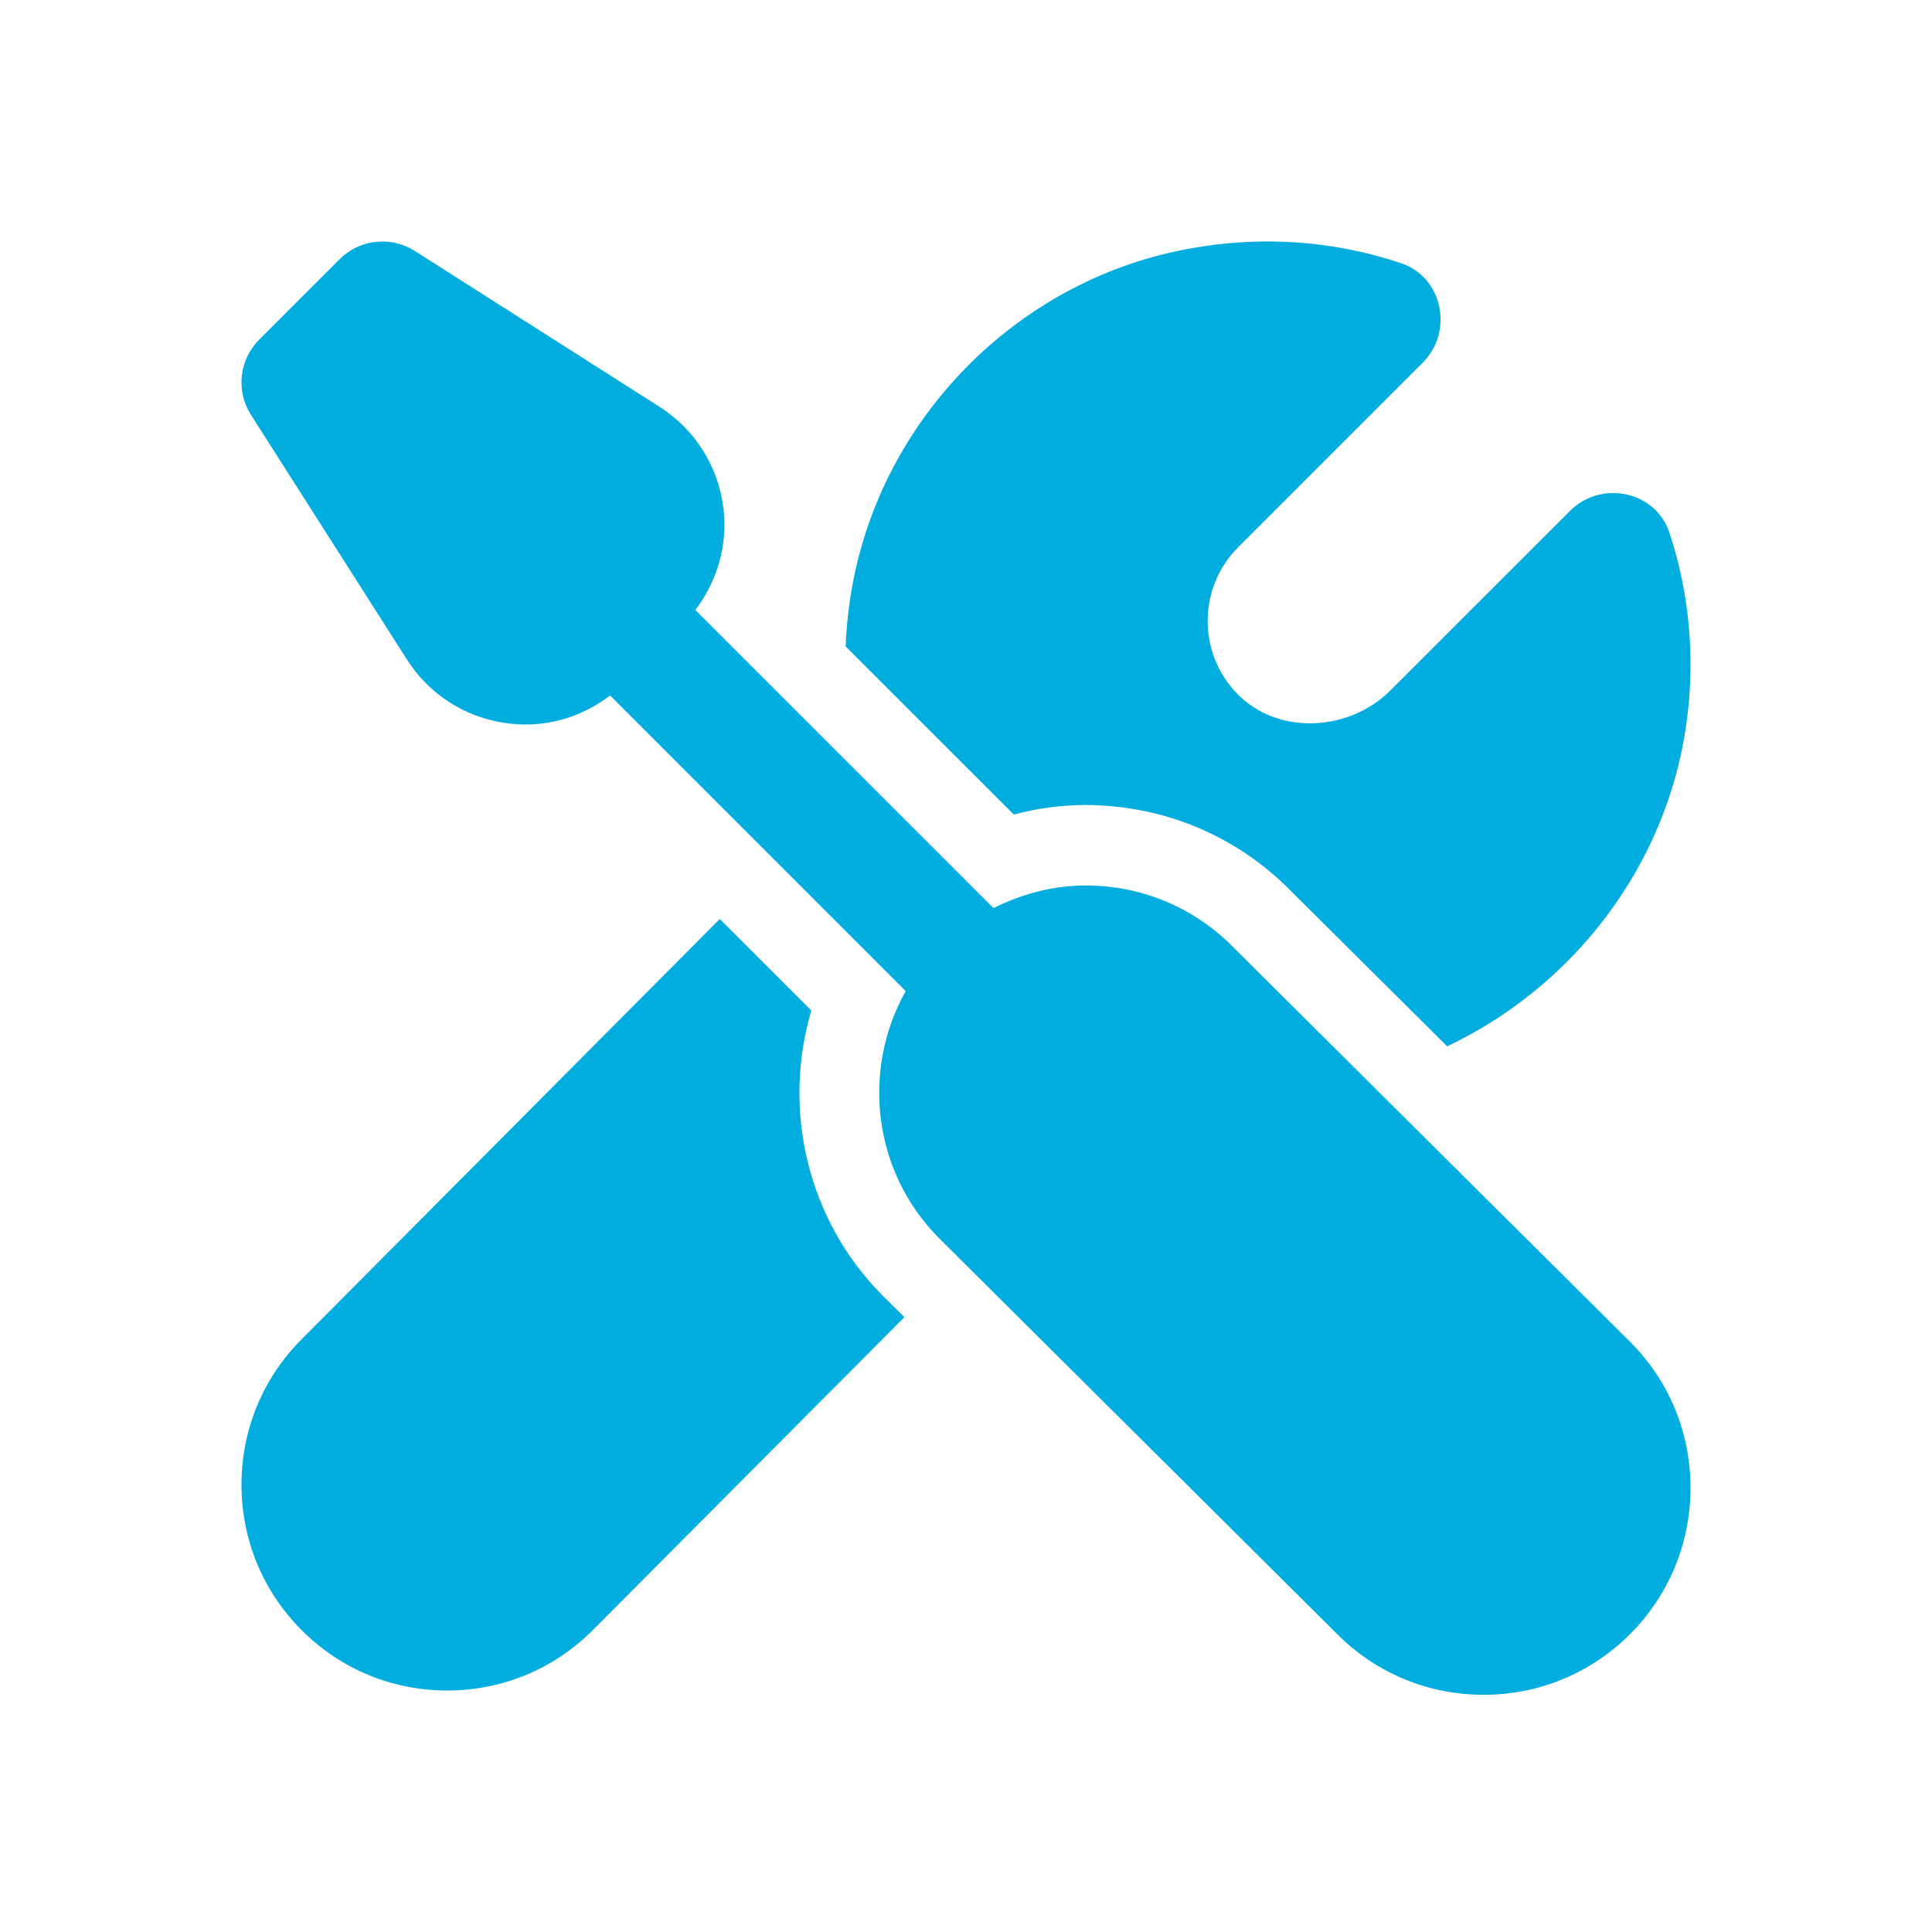<svg fill="#00ADDE" xmlns="http://www.w3.org/2000/svg"  viewBox="0 0 48 48" width="48px" height="48px"><path d="M 9.334 6.01 C 9.004 6.046 8.687 6.191 8.439 6.439 L 6.439 8.439 C 5.942 8.937 5.856 9.712 6.234 10.305 L 10.09 16.354 C 10.658 17.265 11.594 17.856 12.66 17.977 C 12.794 17.992 12.93 18 13.062 18 C 13.825 18 14.552 17.741 15.158 17.279 L 22.502 24.623 C 21.408 26.572 21.675 29.09 23.322 30.754 L 33.213 40.59 C 34.18 41.564 35.469 42.102 36.842 42.107 L 36.861 42.107 C 38.227 42.107 39.512 41.577 40.482 40.615 C 41.455 39.648 41.995 38.359 42 36.986 C 42.005 35.613 41.477 34.321 40.512 33.35 L 30.631 23.525 C 29.664 22.548 28.375 22.006 27 22 L 26.977 22 C 26.164 22 25.39 22.208 24.684 22.562 L 17.275 15.154 C 17.816 14.442 18.079 13.561 17.977 12.656 C 17.855 11.591 17.263 10.656 16.365 10.094 L 10.305 6.234 C 10.007 6.046 9.664 5.973 9.334 6.01 z M 32.119 6.018 C 31.184 5.962 30.214 6.031 29.225 6.242 C 25.076 7.129 21.816 10.565 21.141 14.754 C 21.07 15.195 21.027 15.63 21.01 16.061 L 25.188 20.238 C 25.774 20.08 26.372 20 26.977 20 C 28.918 20.009 30.71 20.761 32.053 22.117 L 35.955 25.996 C 39.066 24.521 41.385 21.551 41.891 18.029 C 42.134 16.337 41.965 14.714 41.477 13.236 C 41.133 12.196 39.781 11.919 39.006 12.693 L 34.545 17.152 C 33.51 18.187 31.729 18.277 30.719 17.217 C 30.258 16.733 30.004 16.099 30.004 15.428 C 30.004 14.735 30.274 14.085 30.764 13.594 L 35.348 9.01 C 36.121 8.237 35.845 6.887 34.809 6.539 C 33.956 6.253 33.055 6.073 32.119 6.018 z M 17.883 22.832 L 7.482 33.285 C 6.521 34.253 5.995 35.54 6 36.906 C 6.005 38.272 6.542 39.555 7.51 40.516 C 8.474 41.474 9.751 42 11.111 42 L 11.131 42 C 12.497 41.995 13.778 41.458 14.74 40.488 L 22.469 32.725 L 21.912 32.172 C 20.059 30.301 19.428 27.566 20.158 25.107 L 17.883 22.832 z"/></svg>